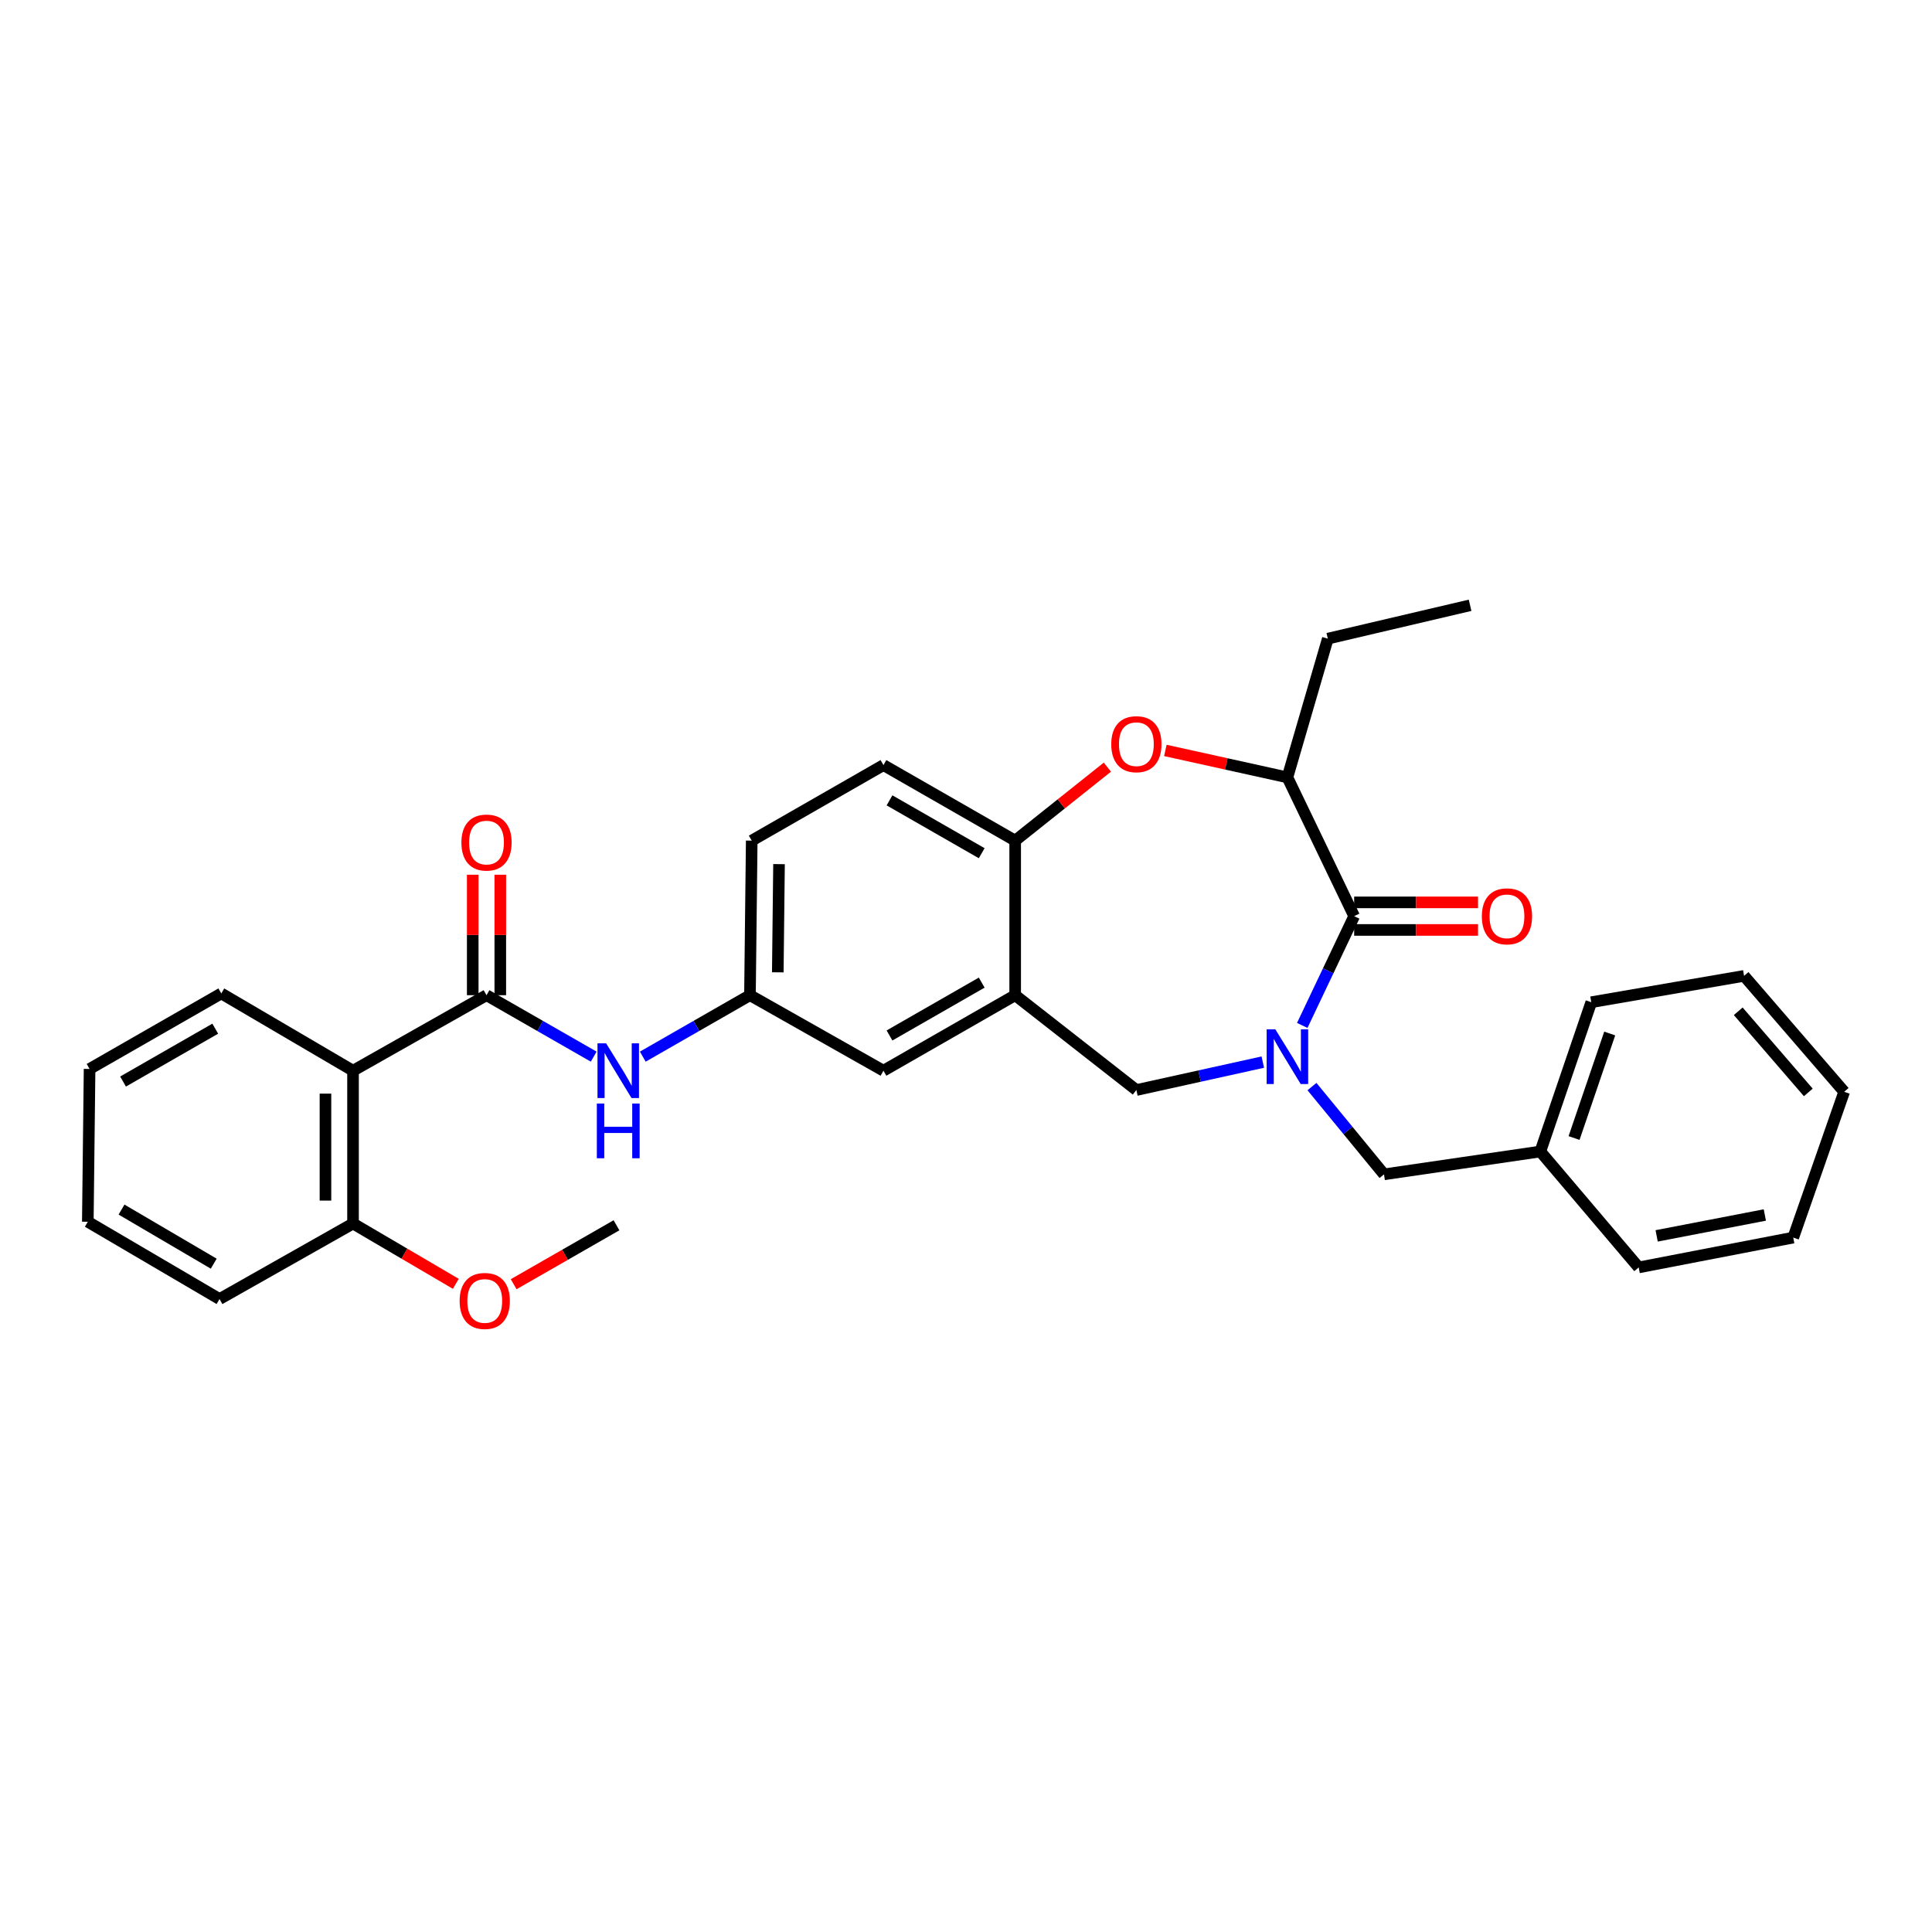 <?xml version='1.0' encoding='iso-8859-1'?>
<svg version='1.1' baseProfile='full'
              xmlns='http://www.w3.org/2000/svg'
                      xmlns:rdkit='http://www.rdkit.org/xml'
                      xmlns:xlink='http://www.w3.org/1999/xlink'
                  xml:space='preserve'
width='1000px' height='1000px' viewBox='0 0 1000 1000'>
<!-- END OF HEADER -->
<rect style='opacity:1.0;fill:#FFFFFF;stroke:none' width='1000' height='1000' x='0' y='0'> </rect>
<path class='bond-0' d='M 389.09,435.109 L 388.179,515.113' style='fill:none;fill-rule:evenodd;stroke:#000000;stroke-width:6px;stroke-linecap:butt;stroke-linejoin:miter;stroke-opacity:1' />
<path class='bond-0' d='M 403.221,447.272 L 402.583,503.275' style='fill:none;fill-rule:evenodd;stroke:#000000;stroke-width:6px;stroke-linecap:butt;stroke-linejoin:miter;stroke-opacity:1' />
<path class='bond-1' d='M 389.09,435.109 L 457.275,396.015' style='fill:none;fill-rule:evenodd;stroke:#000000;stroke-width:6px;stroke-linecap:butt;stroke-linejoin:miter;stroke-opacity:1' />
<path class='bond-2' d='M 388.179,515.113 L 457.275,554.199' style='fill:none;fill-rule:evenodd;stroke:#000000;stroke-width:6px;stroke-linecap:butt;stroke-linejoin:miter;stroke-opacity:1' />
<path class='bond-3' d='M 388.179,515.113 L 360.443,531.014' style='fill:none;fill-rule:evenodd;stroke:#000000;stroke-width:6px;stroke-linecap:butt;stroke-linejoin:miter;stroke-opacity:1' />
<path class='bond-3' d='M 360.443,531.014 L 332.706,546.916' style='fill:none;fill-rule:evenodd;stroke:#0000FF;stroke-width:6px;stroke-linecap:butt;stroke-linejoin:miter;stroke-opacity:1' />
<path class='bond-4' d='M 457.275,554.199 L 525.452,515.113' style='fill:none;fill-rule:evenodd;stroke:#000000;stroke-width:6px;stroke-linecap:butt;stroke-linejoin:miter;stroke-opacity:1' />
<path class='bond-4' d='M 460.406,535.958 L 508.129,508.598' style='fill:none;fill-rule:evenodd;stroke:#000000;stroke-width:6px;stroke-linecap:butt;stroke-linejoin:miter;stroke-opacity:1' />
<path class='bond-5' d='M 457.275,396.015 L 525.452,435.109' style='fill:none;fill-rule:evenodd;stroke:#000000;stroke-width:6px;stroke-linecap:butt;stroke-linejoin:miter;stroke-opacity:1' />
<path class='bond-5' d='M 460.404,414.257 L 508.128,441.623' style='fill:none;fill-rule:evenodd;stroke:#000000;stroke-width:6px;stroke-linecap:butt;stroke-linejoin:miter;stroke-opacity:1' />
<path class='bond-6' d='M 525.452,515.113 L 525.452,435.109' style='fill:none;fill-rule:evenodd;stroke:#000000;stroke-width:6px;stroke-linecap:butt;stroke-linejoin:miter;stroke-opacity:1' />
<path class='bond-7' d='M 525.452,515.113 L 588.184,564.203' style='fill:none;fill-rule:evenodd;stroke:#000000;stroke-width:6px;stroke-linecap:butt;stroke-linejoin:miter;stroke-opacity:1' />
<path class='bond-8' d='M 525.452,435.109 L 549.315,416.089' style='fill:none;fill-rule:evenodd;stroke:#000000;stroke-width:6px;stroke-linecap:butt;stroke-linejoin:miter;stroke-opacity:1' />
<path class='bond-8' d='M 549.315,416.089 L 573.178,397.069' style='fill:none;fill-rule:evenodd;stroke:#FF0000;stroke-width:6px;stroke-linecap:butt;stroke-linejoin:miter;stroke-opacity:1' />
<path class='bond-9' d='M 182.728,554.199 L 182.728,633.291' style='fill:none;fill-rule:evenodd;stroke:#000000;stroke-width:6px;stroke-linecap:butt;stroke-linejoin:miter;stroke-opacity:1' />
<path class='bond-9' d='M 168.46,566.063 L 168.46,621.427' style='fill:none;fill-rule:evenodd;stroke:#000000;stroke-width:6px;stroke-linecap:butt;stroke-linejoin:miter;stroke-opacity:1' />
<path class='bond-10' d='M 182.728,554.199 L 114.543,514.201' style='fill:none;fill-rule:evenodd;stroke:#000000;stroke-width:6px;stroke-linecap:butt;stroke-linejoin:miter;stroke-opacity:1' />
<path class='bond-11' d='M 182.728,554.199 L 251.817,515.113' style='fill:none;fill-rule:evenodd;stroke:#000000;stroke-width:6px;stroke-linecap:butt;stroke-linejoin:miter;stroke-opacity:1' />
<path class='bond-12' d='M 307.297,546.916 L 279.557,531.015' style='fill:none;fill-rule:evenodd;stroke:#0000FF;stroke-width:6px;stroke-linecap:butt;stroke-linejoin:miter;stroke-opacity:1' />
<path class='bond-12' d='M 279.557,531.015 L 251.817,515.113' style='fill:none;fill-rule:evenodd;stroke:#000000;stroke-width:6px;stroke-linecap:butt;stroke-linejoin:miter;stroke-opacity:1' />
<path class='bond-13' d='M 258.951,515.113 L 258.951,483.936' style='fill:none;fill-rule:evenodd;stroke:#000000;stroke-width:6px;stroke-linecap:butt;stroke-linejoin:miter;stroke-opacity:1' />
<path class='bond-13' d='M 258.951,483.936 L 258.951,452.758' style='fill:none;fill-rule:evenodd;stroke:#FF0000;stroke-width:6px;stroke-linecap:butt;stroke-linejoin:miter;stroke-opacity:1' />
<path class='bond-13' d='M 244.683,515.113 L 244.683,483.936' style='fill:none;fill-rule:evenodd;stroke:#000000;stroke-width:6px;stroke-linecap:butt;stroke-linejoin:miter;stroke-opacity:1' />
<path class='bond-13' d='M 244.683,483.936 L 244.683,452.758' style='fill:none;fill-rule:evenodd;stroke:#FF0000;stroke-width:6px;stroke-linecap:butt;stroke-linejoin:miter;stroke-opacity:1' />
<path class='bond-14' d='M 182.728,633.291 L 209.329,648.897' style='fill:none;fill-rule:evenodd;stroke:#000000;stroke-width:6px;stroke-linecap:butt;stroke-linejoin:miter;stroke-opacity:1' />
<path class='bond-14' d='M 209.329,648.897 L 235.929,664.503' style='fill:none;fill-rule:evenodd;stroke:#FF0000;stroke-width:6px;stroke-linecap:butt;stroke-linejoin:miter;stroke-opacity:1' />
<path class='bond-15' d='M 182.728,633.291 L 113.632,672.385' style='fill:none;fill-rule:evenodd;stroke:#000000;stroke-width:6px;stroke-linecap:butt;stroke-linejoin:miter;stroke-opacity:1' />
<path class='bond-16' d='M 114.543,514.201 L 46.366,553.288' style='fill:none;fill-rule:evenodd;stroke:#000000;stroke-width:6px;stroke-linecap:butt;stroke-linejoin:miter;stroke-opacity:1' />
<path class='bond-16' d='M 111.413,532.442 L 63.689,559.803' style='fill:none;fill-rule:evenodd;stroke:#000000;stroke-width:6px;stroke-linecap:butt;stroke-linejoin:miter;stroke-opacity:1' />
<path class='bond-17' d='M 603.186,388.422 L 634.775,395.401' style='fill:none;fill-rule:evenodd;stroke:#FF0000;stroke-width:6px;stroke-linecap:butt;stroke-linejoin:miter;stroke-opacity:1' />
<path class='bond-17' d='M 634.775,395.401 L 666.364,402.38' style='fill:none;fill-rule:evenodd;stroke:#000000;stroke-width:6px;stroke-linecap:butt;stroke-linejoin:miter;stroke-opacity:1' />
<path class='bond-18' d='M 588.184,564.203 L 620.903,556.974' style='fill:none;fill-rule:evenodd;stroke:#000000;stroke-width:6px;stroke-linecap:butt;stroke-linejoin:miter;stroke-opacity:1' />
<path class='bond-18' d='M 620.903,556.974 L 653.623,549.745' style='fill:none;fill-rule:evenodd;stroke:#0000FF;stroke-width:6px;stroke-linecap:butt;stroke-linejoin:miter;stroke-opacity:1' />
<path class='bond-19' d='M 666.364,402.38 L 687.275,330.565' style='fill:none;fill-rule:evenodd;stroke:#000000;stroke-width:6px;stroke-linecap:butt;stroke-linejoin:miter;stroke-opacity:1' />
<path class='bond-20' d='M 666.364,402.38 L 700.909,474.204' style='fill:none;fill-rule:evenodd;stroke:#000000;stroke-width:6px;stroke-linecap:butt;stroke-linejoin:miter;stroke-opacity:1' />
<path class='bond-21' d='M 674.046,530.758 L 687.477,502.481' style='fill:none;fill-rule:evenodd;stroke:#0000FF;stroke-width:6px;stroke-linecap:butt;stroke-linejoin:miter;stroke-opacity:1' />
<path class='bond-21' d='M 687.477,502.481 L 700.909,474.204' style='fill:none;fill-rule:evenodd;stroke:#000000;stroke-width:6px;stroke-linecap:butt;stroke-linejoin:miter;stroke-opacity:1' />
<path class='bond-22' d='M 679.074,562.413 L 697.72,585.126' style='fill:none;fill-rule:evenodd;stroke:#0000FF;stroke-width:6px;stroke-linecap:butt;stroke-linejoin:miter;stroke-opacity:1' />
<path class='bond-22' d='M 697.72,585.126 L 716.366,607.839' style='fill:none;fill-rule:evenodd;stroke:#000000;stroke-width:6px;stroke-linecap:butt;stroke-linejoin:miter;stroke-opacity:1' />
<path class='bond-23' d='M 700.909,481.338 L 732.966,481.338' style='fill:none;fill-rule:evenodd;stroke:#000000;stroke-width:6px;stroke-linecap:butt;stroke-linejoin:miter;stroke-opacity:1' />
<path class='bond-23' d='M 732.966,481.338 L 765.023,481.338' style='fill:none;fill-rule:evenodd;stroke:#FF0000;stroke-width:6px;stroke-linecap:butt;stroke-linejoin:miter;stroke-opacity:1' />
<path class='bond-23' d='M 700.909,467.07 L 732.966,467.07' style='fill:none;fill-rule:evenodd;stroke:#000000;stroke-width:6px;stroke-linecap:butt;stroke-linejoin:miter;stroke-opacity:1' />
<path class='bond-23' d='M 732.966,467.07 L 765.023,467.07' style='fill:none;fill-rule:evenodd;stroke:#FF0000;stroke-width:6px;stroke-linecap:butt;stroke-linejoin:miter;stroke-opacity:1' />
<path class='bond-24' d='M 687.275,330.565 L 760.913,313.293' style='fill:none;fill-rule:evenodd;stroke:#000000;stroke-width:6px;stroke-linecap:butt;stroke-linejoin:miter;stroke-opacity:1' />
<path class='bond-25' d='M 797.273,596.02 L 716.366,607.839' style='fill:none;fill-rule:evenodd;stroke:#000000;stroke-width:6px;stroke-linecap:butt;stroke-linejoin:miter;stroke-opacity:1' />
<path class='bond-26' d='M 797.273,596.02 L 823.637,518.743' style='fill:none;fill-rule:evenodd;stroke:#000000;stroke-width:6px;stroke-linecap:butt;stroke-linejoin:miter;stroke-opacity:1' />
<path class='bond-26' d='M 814.731,589.036 L 833.186,534.942' style='fill:none;fill-rule:evenodd;stroke:#000000;stroke-width:6px;stroke-linecap:butt;stroke-linejoin:miter;stroke-opacity:1' />
<path class='bond-27' d='M 797.273,596.02 L 848.186,656.017' style='fill:none;fill-rule:evenodd;stroke:#000000;stroke-width:6px;stroke-linecap:butt;stroke-linejoin:miter;stroke-opacity:1' />
<path class='bond-28' d='M 823.637,518.743 L 902.729,505.11' style='fill:none;fill-rule:evenodd;stroke:#000000;stroke-width:6px;stroke-linecap:butt;stroke-linejoin:miter;stroke-opacity:1' />
<path class='bond-29' d='M 848.186,656.017 L 928.181,640.568' style='fill:none;fill-rule:evenodd;stroke:#000000;stroke-width:6px;stroke-linecap:butt;stroke-linejoin:miter;stroke-opacity:1' />
<path class='bond-29' d='M 857.48,639.691 L 913.477,628.876' style='fill:none;fill-rule:evenodd;stroke:#000000;stroke-width:6px;stroke-linecap:butt;stroke-linejoin:miter;stroke-opacity:1' />
<path class='bond-30' d='M 902.729,505.11 L 954.545,565.106' style='fill:none;fill-rule:evenodd;stroke:#000000;stroke-width:6px;stroke-linecap:butt;stroke-linejoin:miter;stroke-opacity:1' />
<path class='bond-30' d='M 899.703,523.435 L 935.975,565.433' style='fill:none;fill-rule:evenodd;stroke:#000000;stroke-width:6px;stroke-linecap:butt;stroke-linejoin:miter;stroke-opacity:1' />
<path class='bond-31' d='M 928.181,640.568 L 954.545,565.106' style='fill:none;fill-rule:evenodd;stroke:#000000;stroke-width:6px;stroke-linecap:butt;stroke-linejoin:miter;stroke-opacity:1' />
<path class='bond-32' d='M 265.87,664.711 L 292.48,649.457' style='fill:none;fill-rule:evenodd;stroke:#FF0000;stroke-width:6px;stroke-linecap:butt;stroke-linejoin:miter;stroke-opacity:1' />
<path class='bond-32' d='M 292.48,649.457 L 319.09,634.203' style='fill:none;fill-rule:evenodd;stroke:#000000;stroke-width:6px;stroke-linecap:butt;stroke-linejoin:miter;stroke-opacity:1' />
<path class='bond-33' d='M 113.632,672.385 L 45.455,632.38' style='fill:none;fill-rule:evenodd;stroke:#000000;stroke-width:6px;stroke-linecap:butt;stroke-linejoin:miter;stroke-opacity:1' />
<path class='bond-33' d='M 110.626,654.079 L 62.902,626.075' style='fill:none;fill-rule:evenodd;stroke:#000000;stroke-width:6px;stroke-linecap:butt;stroke-linejoin:miter;stroke-opacity:1' />
<path class='bond-34' d='M 46.366,553.288 L 45.455,632.38' style='fill:none;fill-rule:evenodd;stroke:#000000;stroke-width:6px;stroke-linecap:butt;stroke-linejoin:miter;stroke-opacity:1' />
<path  class='atom-7' d='M 313.742 540.039
L 323.022 555.039
Q 323.942 556.519, 325.422 559.199
Q 326.902 561.879, 326.982 562.039
L 326.982 540.039
L 330.742 540.039
L 330.742 568.359
L 326.862 568.359
L 316.902 551.959
Q 315.742 550.039, 314.502 547.839
Q 313.302 545.639, 312.942 544.959
L 312.942 568.359
L 309.262 568.359
L 309.262 540.039
L 313.742 540.039
' fill='#0000FF'/>
<path  class='atom-7' d='M 308.922 571.191
L 312.762 571.191
L 312.762 583.231
L 327.242 583.231
L 327.242 571.191
L 331.082 571.191
L 331.082 599.511
L 327.242 599.511
L 327.242 586.431
L 312.762 586.431
L 312.762 599.511
L 308.922 599.511
L 308.922 571.191
' fill='#0000FF'/>
<path  class='atom-9' d='M 238.817 436.101
Q 238.817 429.301, 242.177 425.501
Q 245.537 421.701, 251.817 421.701
Q 258.097 421.701, 261.457 425.501
Q 264.817 429.301, 264.817 436.101
Q 264.817 442.981, 261.417 446.901
Q 258.017 450.781, 251.817 450.781
Q 245.577 450.781, 242.177 446.901
Q 238.817 443.021, 238.817 436.101
M 251.817 447.581
Q 256.137 447.581, 258.457 444.701
Q 260.817 441.781, 260.817 436.101
Q 260.817 430.541, 258.457 427.741
Q 256.137 424.901, 251.817 424.901
Q 247.497 424.901, 245.137 427.701
Q 242.817 430.501, 242.817 436.101
Q 242.817 441.821, 245.137 444.701
Q 247.497 447.581, 251.817 447.581
' fill='#FF0000'/>
<path  class='atom-12' d='M 575.184 385.188
Q 575.184 378.388, 578.544 374.588
Q 581.904 370.788, 588.184 370.788
Q 594.464 370.788, 597.824 374.588
Q 601.184 378.388, 601.184 385.188
Q 601.184 392.068, 597.784 395.988
Q 594.384 399.868, 588.184 399.868
Q 581.944 399.868, 578.544 395.988
Q 575.184 392.108, 575.184 385.188
M 588.184 396.668
Q 592.504 396.668, 594.824 393.788
Q 597.184 390.868, 597.184 385.188
Q 597.184 379.628, 594.824 376.828
Q 592.504 373.988, 588.184 373.988
Q 583.864 373.988, 581.504 376.788
Q 579.184 379.588, 579.184 385.188
Q 579.184 390.908, 581.504 393.788
Q 583.864 396.668, 588.184 396.668
' fill='#FF0000'/>
<path  class='atom-15' d='M 660.104 532.771
L 669.384 547.771
Q 670.304 549.251, 671.784 551.931
Q 673.264 554.611, 673.344 554.771
L 673.344 532.771
L 677.104 532.771
L 677.104 561.091
L 673.224 561.091
L 663.264 544.691
Q 662.104 542.771, 660.864 540.571
Q 659.664 538.371, 659.304 537.691
L 659.304 561.091
L 655.624 561.091
L 655.624 532.771
L 660.104 532.771
' fill='#0000FF'/>
<path  class='atom-17' d='M 767.001 474.284
Q 767.001 467.484, 770.361 463.684
Q 773.721 459.884, 780.001 459.884
Q 786.281 459.884, 789.641 463.684
Q 793.001 467.484, 793.001 474.284
Q 793.001 481.164, 789.601 485.084
Q 786.201 488.964, 780.001 488.964
Q 773.761 488.964, 770.361 485.084
Q 767.001 481.204, 767.001 474.284
M 780.001 485.764
Q 784.321 485.764, 786.641 482.884
Q 789.001 479.964, 789.001 474.284
Q 789.001 468.724, 786.641 465.924
Q 784.321 463.084, 780.001 463.084
Q 775.681 463.084, 773.321 465.884
Q 771.001 468.684, 771.001 474.284
Q 771.001 480.004, 773.321 482.884
Q 775.681 485.764, 780.001 485.764
' fill='#FF0000'/>
<path  class='atom-27' d='M 237.905 673.369
Q 237.905 666.569, 241.265 662.769
Q 244.625 658.969, 250.905 658.969
Q 257.185 658.969, 260.545 662.769
Q 263.905 666.569, 263.905 673.369
Q 263.905 680.249, 260.505 684.169
Q 257.105 688.049, 250.905 688.049
Q 244.665 688.049, 241.265 684.169
Q 237.905 680.289, 237.905 673.369
M 250.905 684.849
Q 255.225 684.849, 257.545 681.969
Q 259.905 679.049, 259.905 673.369
Q 259.905 667.809, 257.545 665.009
Q 255.225 662.169, 250.905 662.169
Q 246.585 662.169, 244.225 664.969
Q 241.905 667.769, 241.905 673.369
Q 241.905 679.089, 244.225 681.969
Q 246.585 684.849, 250.905 684.849
' fill='#FF0000'/>
</svg>
